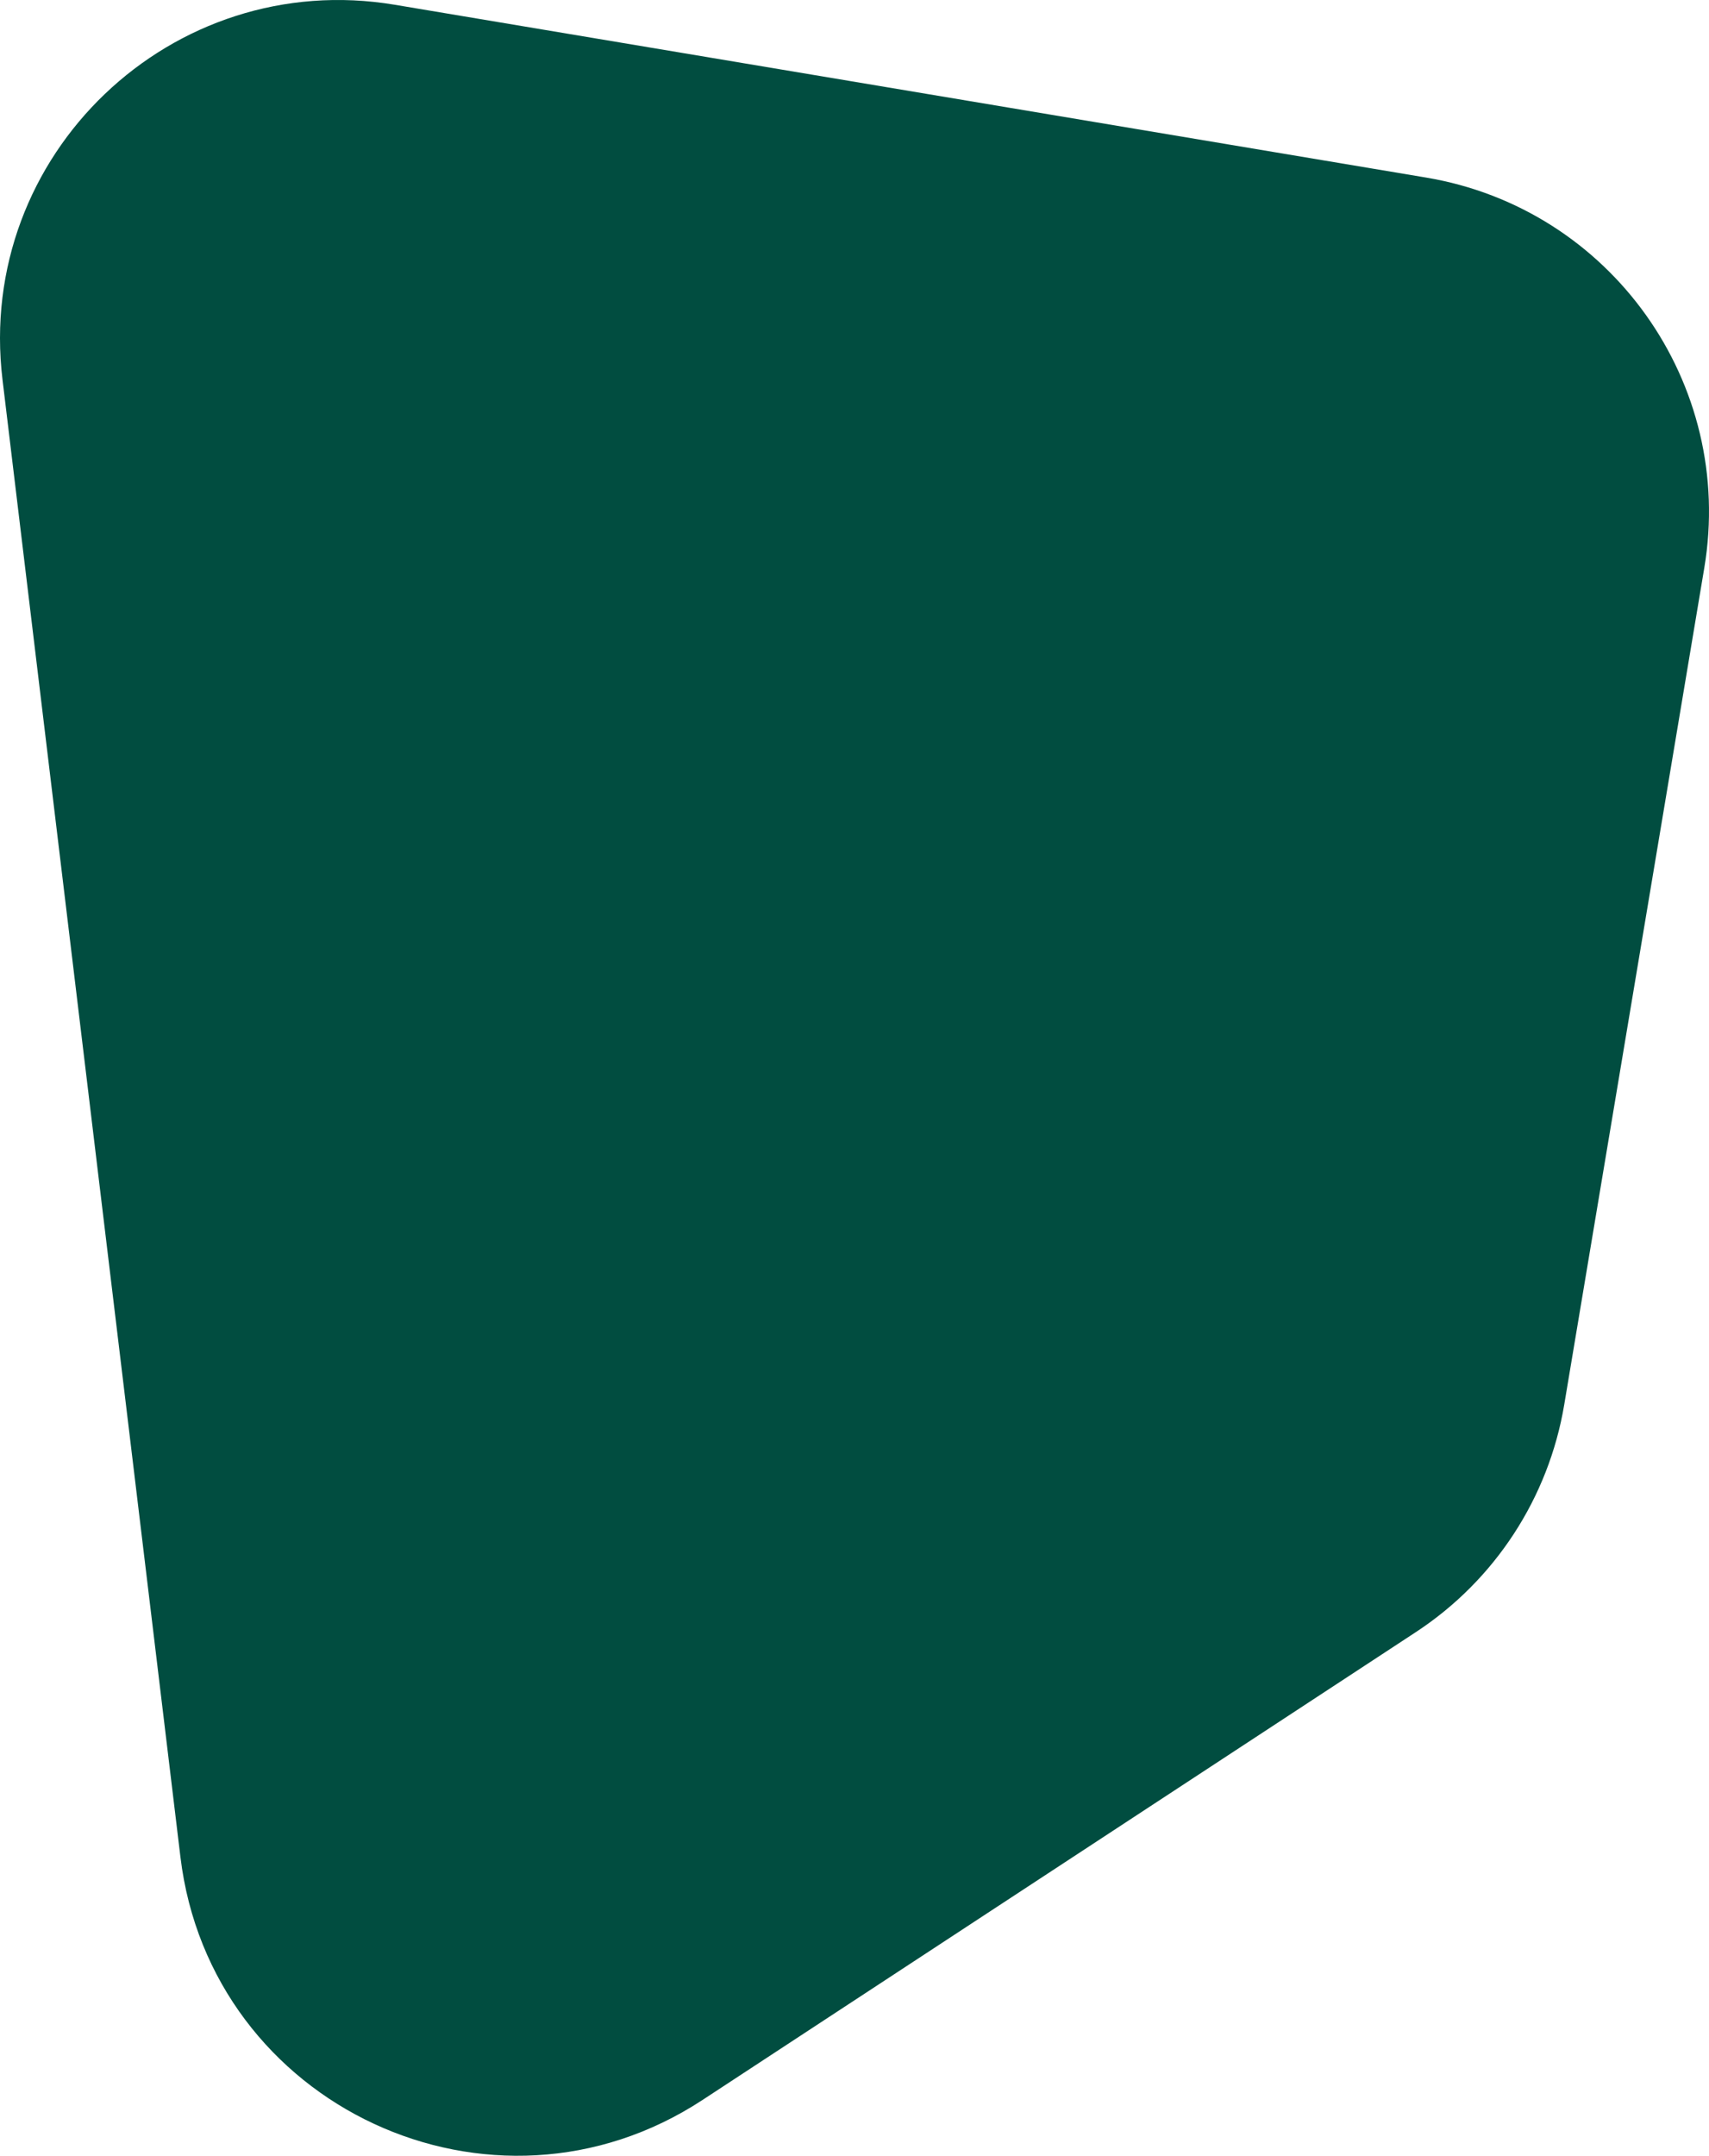<svg width="445" height="561" viewBox="0 0 445 561" fill="none" xmlns="http://www.w3.org/2000/svg">
<path fill-rule="evenodd" clip-rule="evenodd" d="M46.98 483.239C54.811 548.221 128.196 582.347 182.939 546.465L368.66 424.731C389.234 411.246 403.243 389.783 407.306 365.523L443.774 147.786C451.823 99.734 419.39 54.256 371.334 46.208L102.816 1.242C44.732 -8.485 -6.394 40.337 0.652 98.802L46.98 483.239Z" fill="#014D40"/>
</svg>
